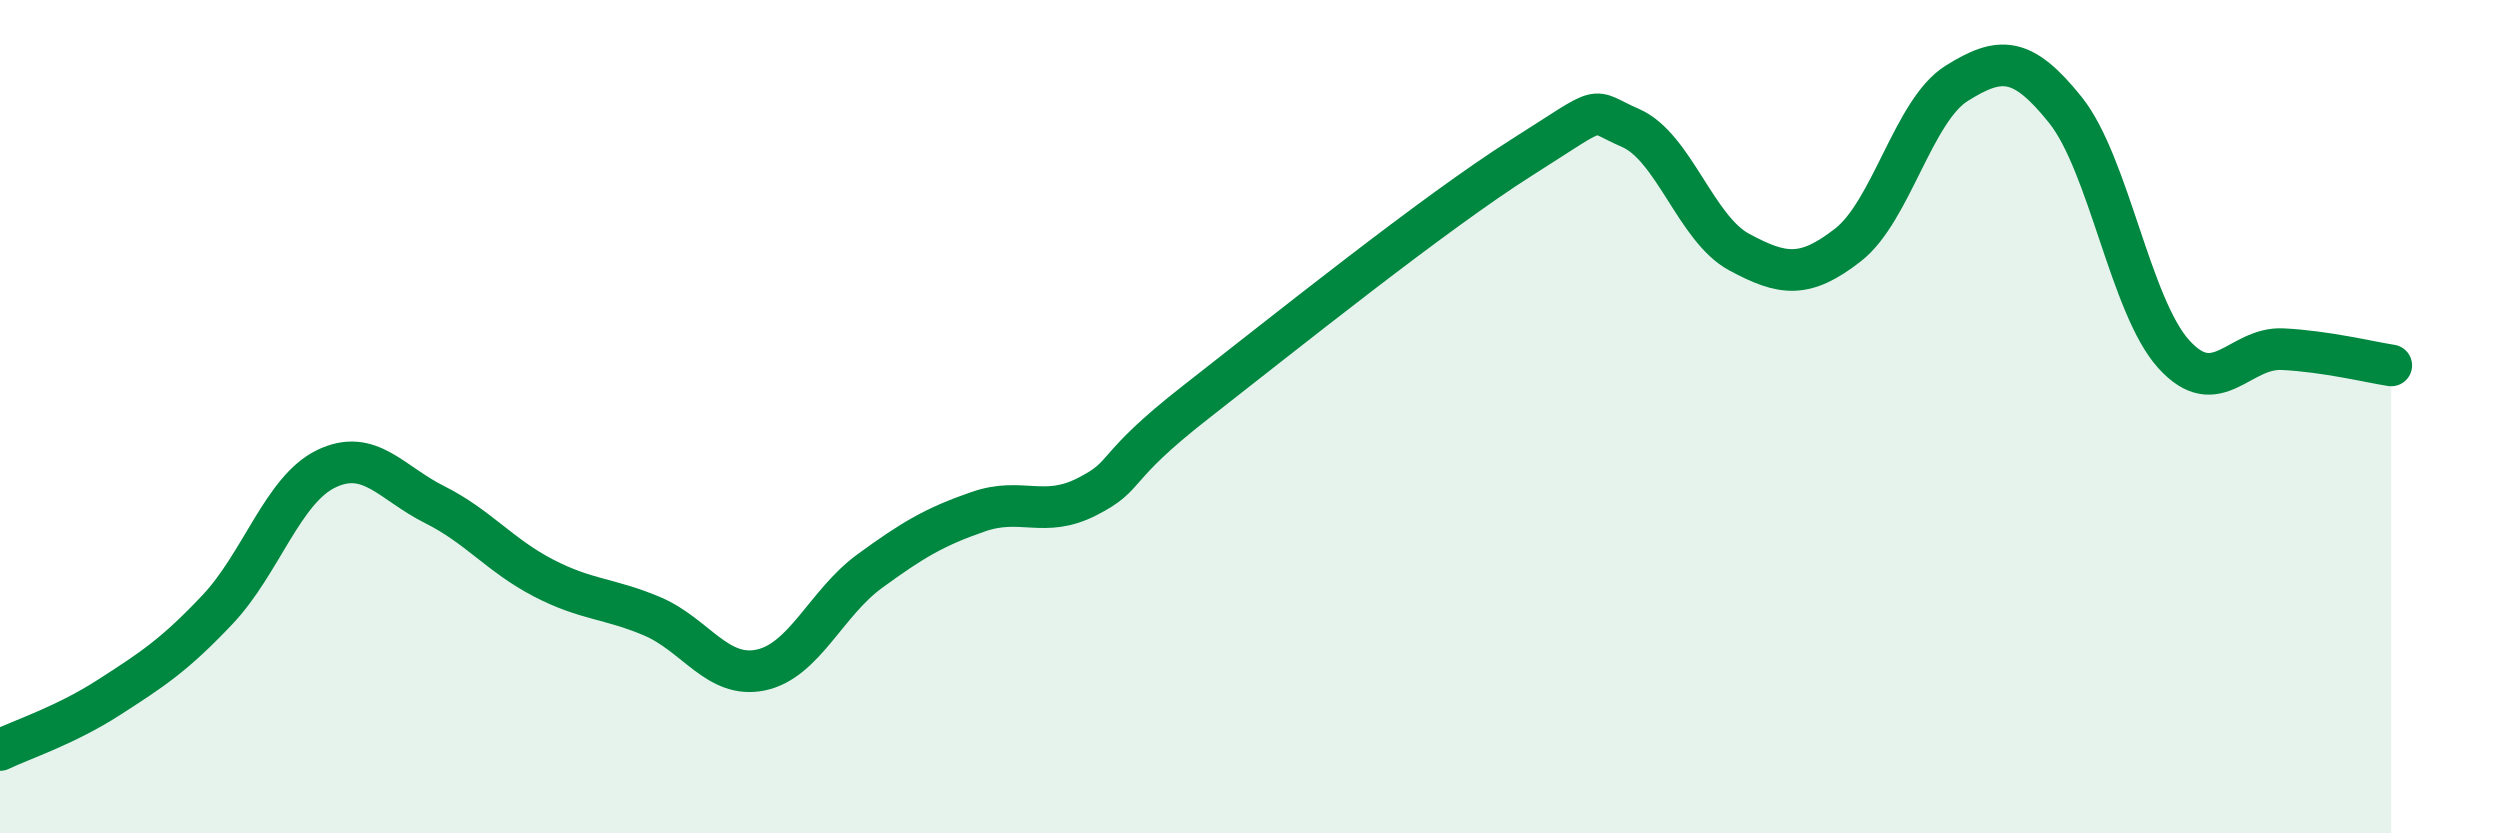 
    <svg width="60" height="20" viewBox="0 0 60 20" xmlns="http://www.w3.org/2000/svg">
      <path
        d="M 0,18 C 0.52,17.75 1.57,17.41 2.61,16.74 C 3.65,16.07 4.18,15.73 5.22,14.63 C 6.26,13.53 6.79,11.75 7.83,11.25 C 8.87,10.75 9.39,11.59 10.43,12.11 C 11.47,12.63 12,13.33 13.04,13.87 C 14.08,14.41 14.61,14.35 15.65,14.79 C 16.69,15.23 17.22,16.3 18.26,16.08 C 19.3,15.86 19.83,14.47 20.87,13.71 C 21.91,12.95 22.44,12.64 23.48,12.28 C 24.52,11.92 25.05,12.45 26.09,11.92 C 27.13,11.39 26.61,11.28 28.7,9.65 C 30.79,8.02 34.43,5.1 36.52,3.78 C 38.61,2.46 38.09,2.62 39.13,3.07 C 40.17,3.52 40.7,5.49 41.74,6.05 C 42.78,6.61 43.31,6.69 44.35,5.88 C 45.39,5.07 45.92,2.65 46.96,2 C 48,1.35 48.53,1.34 49.57,2.64 C 50.61,3.94 51.13,7.35 52.17,8.5 C 53.21,9.65 53.74,8.33 54.78,8.38 C 55.82,8.43 56.87,8.69 57.39,8.77L57.39 20L0 20Z"
        fill="#008740"
        opacity="0.1"
        stroke-linecap="round"
        stroke-linejoin="round"
      />
      <path
        d="M 0,18 C 0.52,17.75 1.57,17.41 2.61,16.74 C 3.65,16.07 4.18,15.73 5.22,14.63 C 6.26,13.53 6.79,11.75 7.83,11.25 C 8.87,10.75 9.39,11.59 10.43,12.11 C 11.47,12.63 12,13.33 13.04,13.87 C 14.08,14.41 14.61,14.35 15.65,14.79 C 16.69,15.23 17.22,16.3 18.26,16.08 C 19.3,15.86 19.83,14.47 20.87,13.71 C 21.91,12.95 22.44,12.64 23.48,12.28 C 24.52,11.92 25.05,12.45 26.09,11.92 C 27.13,11.39 26.61,11.28 28.7,9.65 C 30.79,8.02 34.43,5.1 36.52,3.78 C 38.61,2.46 38.09,2.62 39.13,3.07 C 40.17,3.52 40.7,5.49 41.74,6.05 C 42.78,6.61 43.31,6.69 44.35,5.88 C 45.39,5.07 45.92,2.65 46.96,2 C 48,1.35 48.53,1.34 49.57,2.64 C 50.61,3.94 51.13,7.35 52.17,8.5 C 53.21,9.65 53.74,8.33 54.78,8.38 C 55.82,8.43 56.87,8.69 57.39,8.77"
        stroke="#008740"
        stroke-width="1"
        fill="none"
        stroke-linecap="round"
        stroke-linejoin="round"
      />
    </svg>
  